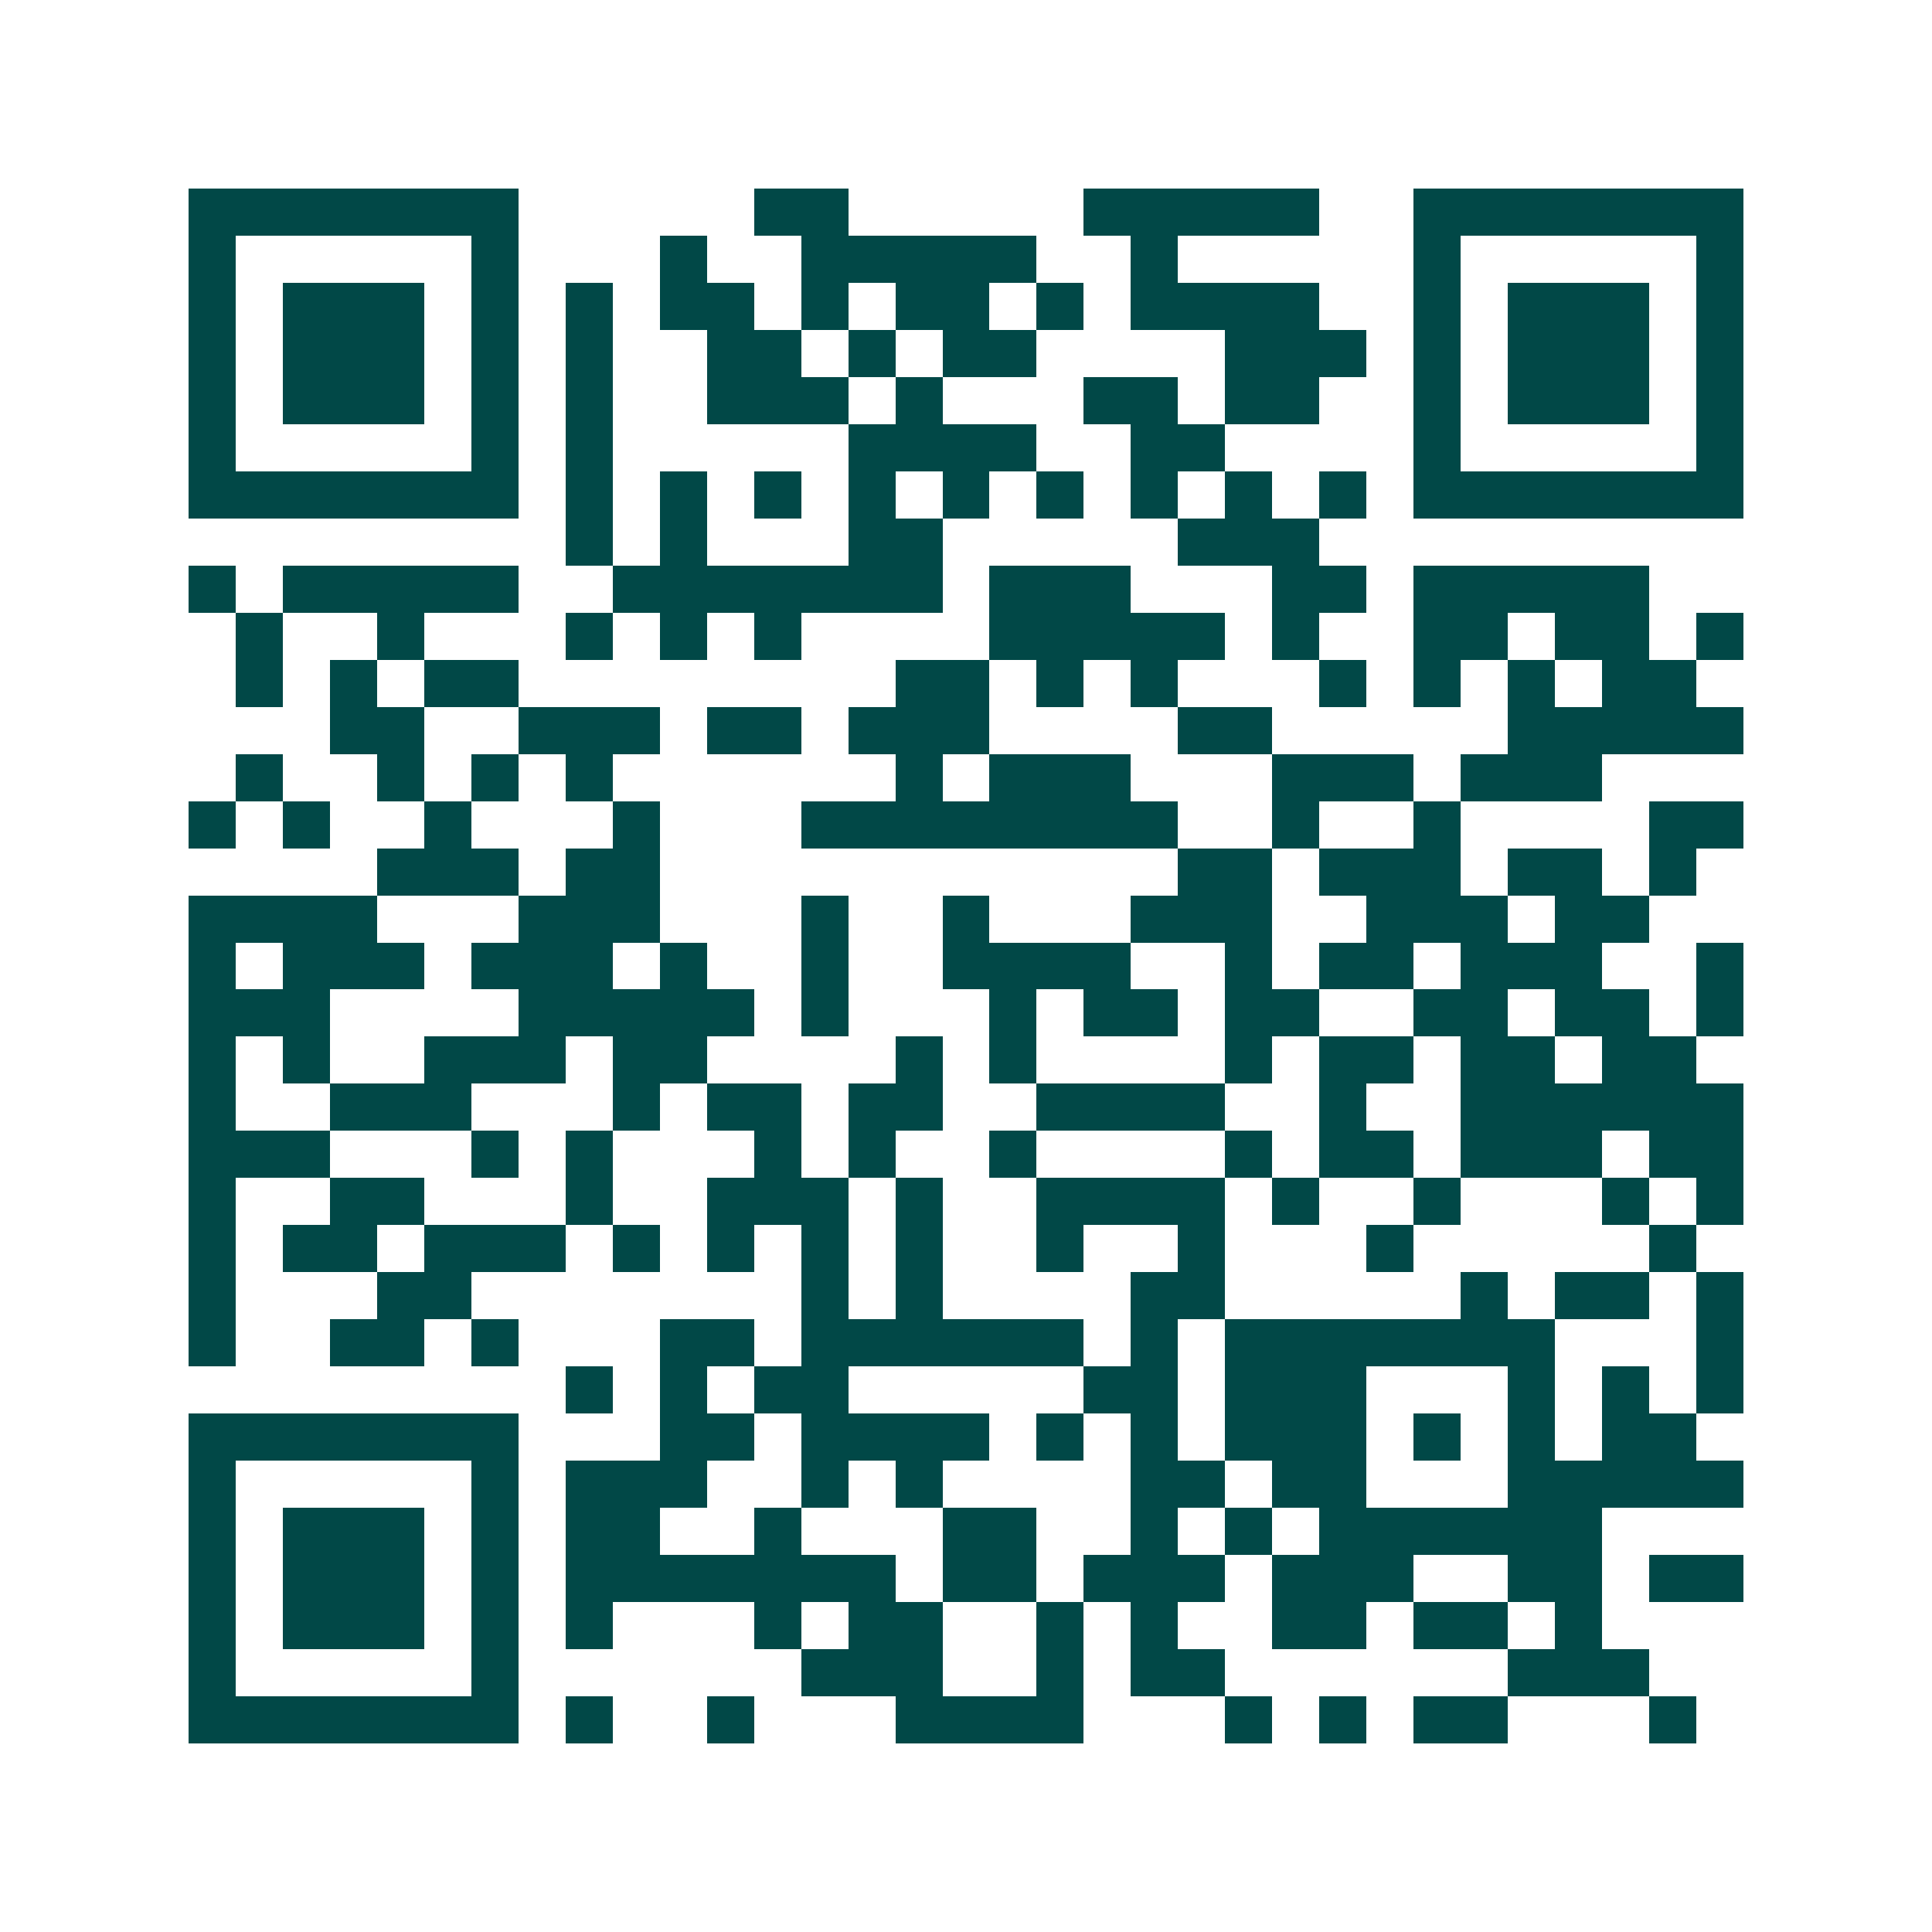 <svg xmlns="http://www.w3.org/2000/svg" width="200" height="200" viewBox="0 0 41 41" shape-rendering="crispEdges"><path fill="#ffffff" d="M0 0h41v41H0z"/><path stroke="#014847" d="M4 4.5h7m5 0h2m5 0h5m2 0h7M4 5.5h1m5 0h1m3 0h1m2 0h5m2 0h1m5 0h1m5 0h1M4 6.5h1m1 0h3m1 0h1m1 0h1m1 0h2m1 0h1m1 0h2m1 0h1m1 0h4m2 0h1m1 0h3m1 0h1M4 7.5h1m1 0h3m1 0h1m1 0h1m2 0h2m1 0h1m1 0h2m4 0h3m1 0h1m1 0h3m1 0h1M4 8.5h1m1 0h3m1 0h1m1 0h1m2 0h3m1 0h1m3 0h2m1 0h2m2 0h1m1 0h3m1 0h1M4 9.5h1m5 0h1m1 0h1m5 0h4m2 0h2m4 0h1m5 0h1M4 10.5h7m1 0h1m1 0h1m1 0h1m1 0h1m1 0h1m1 0h1m1 0h1m1 0h1m1 0h1m1 0h7M12 11.5h1m1 0h1m3 0h2m5 0h3M4 12.5h1m1 0h5m2 0h7m1 0h3m3 0h2m1 0h5M5 13.5h1m2 0h1m3 0h1m1 0h1m1 0h1m4 0h5m1 0h1m2 0h2m1 0h2m1 0h1M5 14.5h1m1 0h1m1 0h2m8 0h2m1 0h1m1 0h1m3 0h1m1 0h1m1 0h1m1 0h2M7 15.5h2m2 0h3m1 0h2m1 0h3m4 0h2m5 0h5M5 16.5h1m2 0h1m1 0h1m1 0h1m6 0h1m1 0h3m3 0h3m1 0h3M4 17.5h1m1 0h1m2 0h1m3 0h1m3 0h8m2 0h1m2 0h1m4 0h2M8 18.5h3m1 0h2m11 0h2m1 0h3m1 0h2m1 0h1M4 19.5h4m3 0h3m3 0h1m2 0h1m3 0h3m2 0h3m1 0h2M4 20.5h1m1 0h3m1 0h3m1 0h1m2 0h1m2 0h4m2 0h1m1 0h2m1 0h3m2 0h1M4 21.5h3m4 0h5m1 0h1m3 0h1m1 0h2m1 0h2m2 0h2m1 0h2m1 0h1M4 22.5h1m1 0h1m2 0h3m1 0h2m4 0h1m1 0h1m4 0h1m1 0h2m1 0h2m1 0h2M4 23.5h1m2 0h3m3 0h1m1 0h2m1 0h2m2 0h4m2 0h1m2 0h6M4 24.5h3m3 0h1m1 0h1m3 0h1m1 0h1m2 0h1m4 0h1m1 0h2m1 0h3m1 0h2M4 25.5h1m2 0h2m3 0h1m2 0h3m1 0h1m2 0h4m1 0h1m2 0h1m3 0h1m1 0h1M4 26.5h1m1 0h2m1 0h3m1 0h1m1 0h1m1 0h1m1 0h1m2 0h1m2 0h1m3 0h1m5 0h1M4 27.5h1m3 0h2m7 0h1m1 0h1m4 0h2m5 0h1m1 0h2m1 0h1M4 28.5h1m2 0h2m1 0h1m3 0h2m1 0h6m1 0h1m1 0h7m3 0h1M12 29.5h1m1 0h1m1 0h2m5 0h2m1 0h3m3 0h1m1 0h1m1 0h1M4 30.5h7m3 0h2m1 0h4m1 0h1m1 0h1m1 0h3m1 0h1m1 0h1m1 0h2M4 31.5h1m5 0h1m1 0h3m2 0h1m1 0h1m4 0h2m1 0h2m3 0h5M4 32.5h1m1 0h3m1 0h1m1 0h2m2 0h1m3 0h2m2 0h1m1 0h1m1 0h6M4 33.5h1m1 0h3m1 0h1m1 0h7m1 0h2m1 0h3m1 0h3m2 0h2m1 0h2M4 34.5h1m1 0h3m1 0h1m1 0h1m3 0h1m1 0h2m2 0h1m1 0h1m2 0h2m1 0h2m1 0h1M4 35.5h1m5 0h1m6 0h3m2 0h1m1 0h2m6 0h3M4 36.5h7m1 0h1m2 0h1m3 0h4m3 0h1m1 0h1m1 0h2m3 0h1"/></svg>
